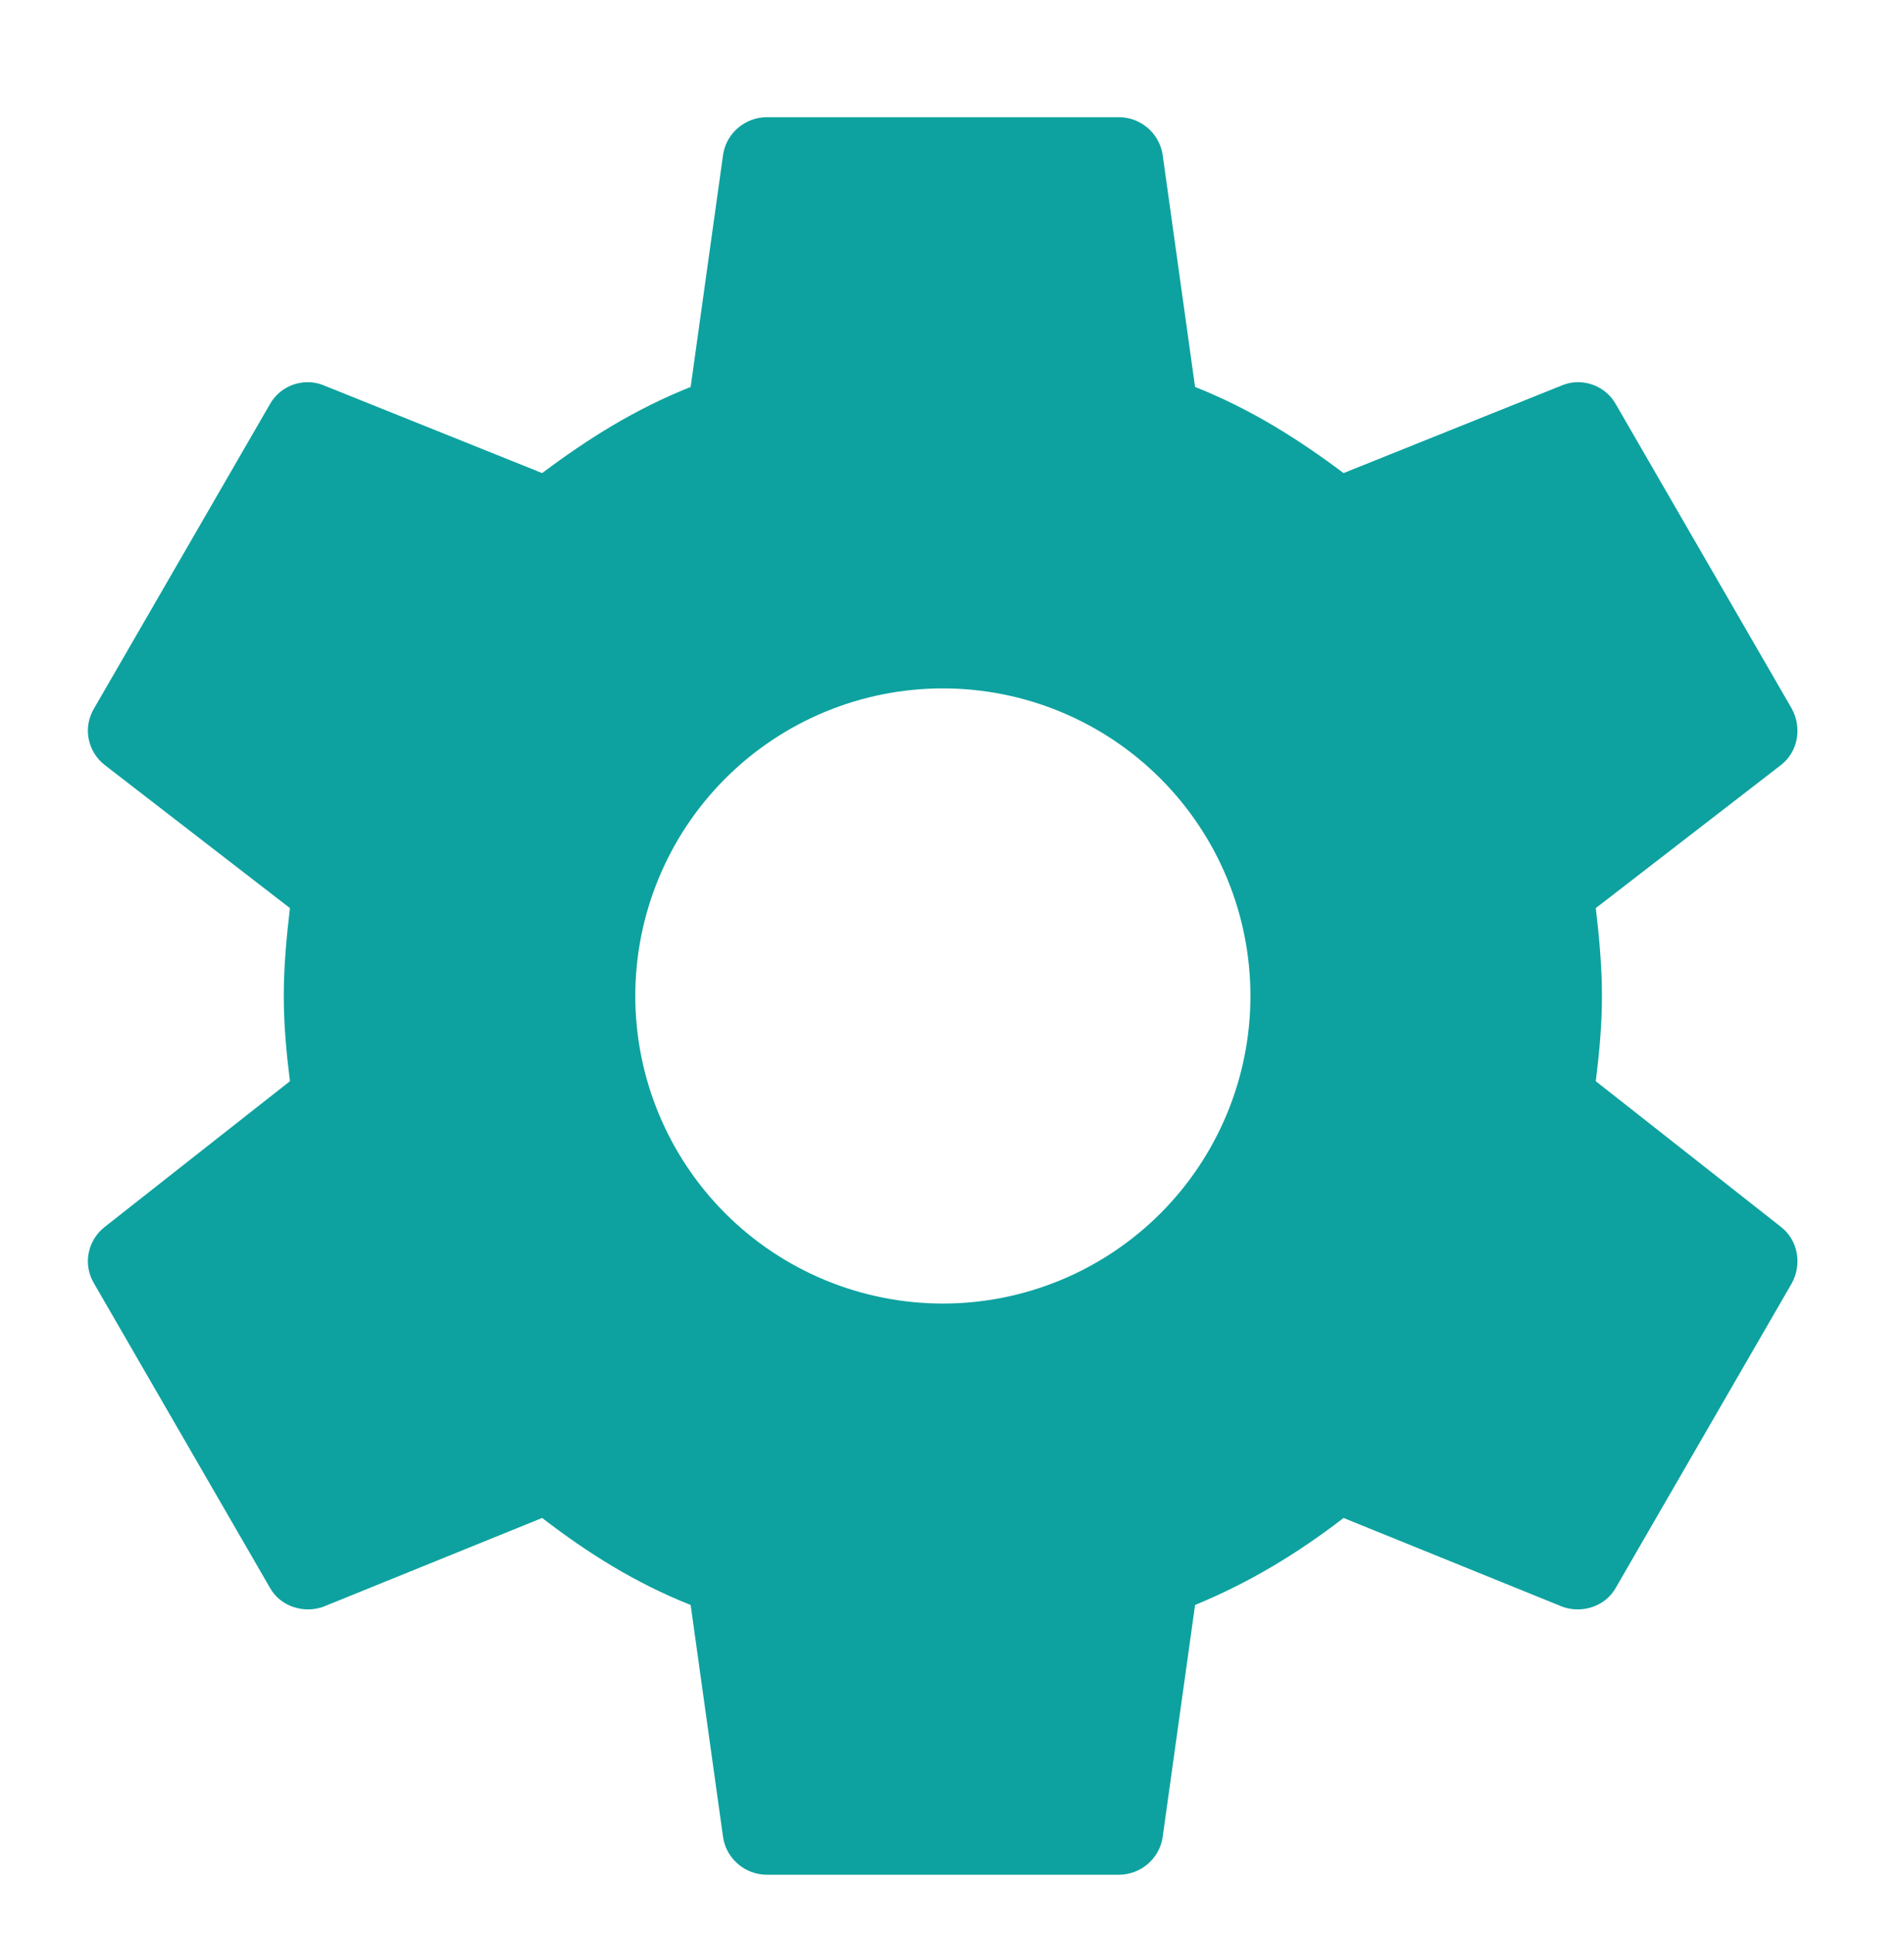<svg width="65" height="66" viewBox="0 0 65 66" fill="none" xmlns="http://www.w3.org/2000/svg">
<g filter="url(#filter0_dd_6501_6106)">
<path d="M32.188 42.5C29.403 42.5 26.733 41.394 24.763 39.425C22.794 37.456 21.688 34.785 21.688 32C21.688 29.215 22.794 26.544 24.763 24.575C26.733 22.606 29.403 21.5 32.188 21.5C34.973 21.5 37.644 22.606 39.613 24.575C41.582 26.544 42.688 29.215 42.688 32C42.688 34.785 41.582 37.456 39.613 39.425C37.644 41.394 34.973 42.5 32.188 42.5ZM54.478 34.91C54.598 33.95 54.688 32.99 54.688 32C54.688 31.01 54.598 30.02 54.478 29L60.808 24.11C61.378 23.66 61.528 22.85 61.168 22.19L55.168 11.81C54.808 11.15 53.998 10.88 53.338 11.15L45.868 14.15C44.308 12.98 42.688 11.96 40.798 11.21L39.688 3.26C39.627 2.907 39.443 2.586 39.168 2.356C38.894 2.125 38.547 1.999 38.188 2H26.188C25.438 2 24.808 2.54 24.688 3.26L23.578 11.21C21.688 11.96 20.068 12.98 18.508 14.15L11.038 11.15C10.378 10.88 9.568 11.15 9.208 11.81L3.208 22.19C2.818 22.85 2.998 23.66 3.568 24.11L9.898 29C9.778 30.02 9.688 31.01 9.688 32C9.688 32.99 9.778 33.95 9.898 34.91L3.568 39.89C2.998 40.34 2.818 41.15 3.208 41.81L9.208 52.19C9.568 52.85 10.378 53.09 11.038 52.85L18.508 49.82C20.068 51.02 21.688 52.04 23.578 52.79L24.688 60.74C24.808 61.46 25.438 62 26.188 62H38.188C38.938 62 39.568 61.46 39.688 60.74L40.798 52.79C42.688 52.01 44.308 51.02 45.868 49.82L53.338 52.85C53.998 53.09 54.808 52.85 55.168 52.19L61.168 41.81C61.528 41.15 61.378 40.34 60.808 39.89L54.478 34.91Z" fill="#0DA29F"/>
</g>
<defs>
<filter id="filter0_dd_6501_6106" x="0" y="0" width="64.359" height="66" filterUnits="userSpaceOnUse" color-interpolation-filters="sRGB">
<feFlood flood-opacity="0" result="BackgroundImageFix"/>
<feColorMatrix in="SourceAlpha" type="matrix" values="0 0 0 0 0 0 0 0 0 0 0 0 0 0 0 0 0 0 127 0" result="hardAlpha"/>
<feOffset dy="1"/>
<feGaussianBlur stdDeviation="1.5"/>
<feComposite in2="hardAlpha" operator="out"/>
<feColorMatrix type="matrix" values="0 0 0 0 0 0 0 0 0 0 0 0 0 0 0 0 0 0 0.1 0"/>
<feBlend mode="normal" in2="BackgroundImageFix" result="effect1_dropShadow_6501_6106"/>
<feColorMatrix in="SourceAlpha" type="matrix" values="0 0 0 0 0 0 0 0 0 0 0 0 0 0 0 0 0 0 127 0" result="hardAlpha"/>
<feMorphology radius="1" operator="erode" in="SourceAlpha" result="effect2_dropShadow_6501_6106"/>
<feOffset dy="1"/>
<feGaussianBlur stdDeviation="1"/>
<feComposite in2="hardAlpha" operator="out"/>
<feColorMatrix type="matrix" values="0 0 0 0 0 0 0 0 0 0 0 0 0 0 0 0 0 0 0.1 0"/>
<feBlend mode="normal" in2="effect1_dropShadow_6501_6106" result="effect2_dropShadow_6501_6106"/>
<feBlend mode="normal" in="SourceGraphic" in2="effect2_dropShadow_6501_6106" result="shape"/>
</filter>
</defs>
</svg>

